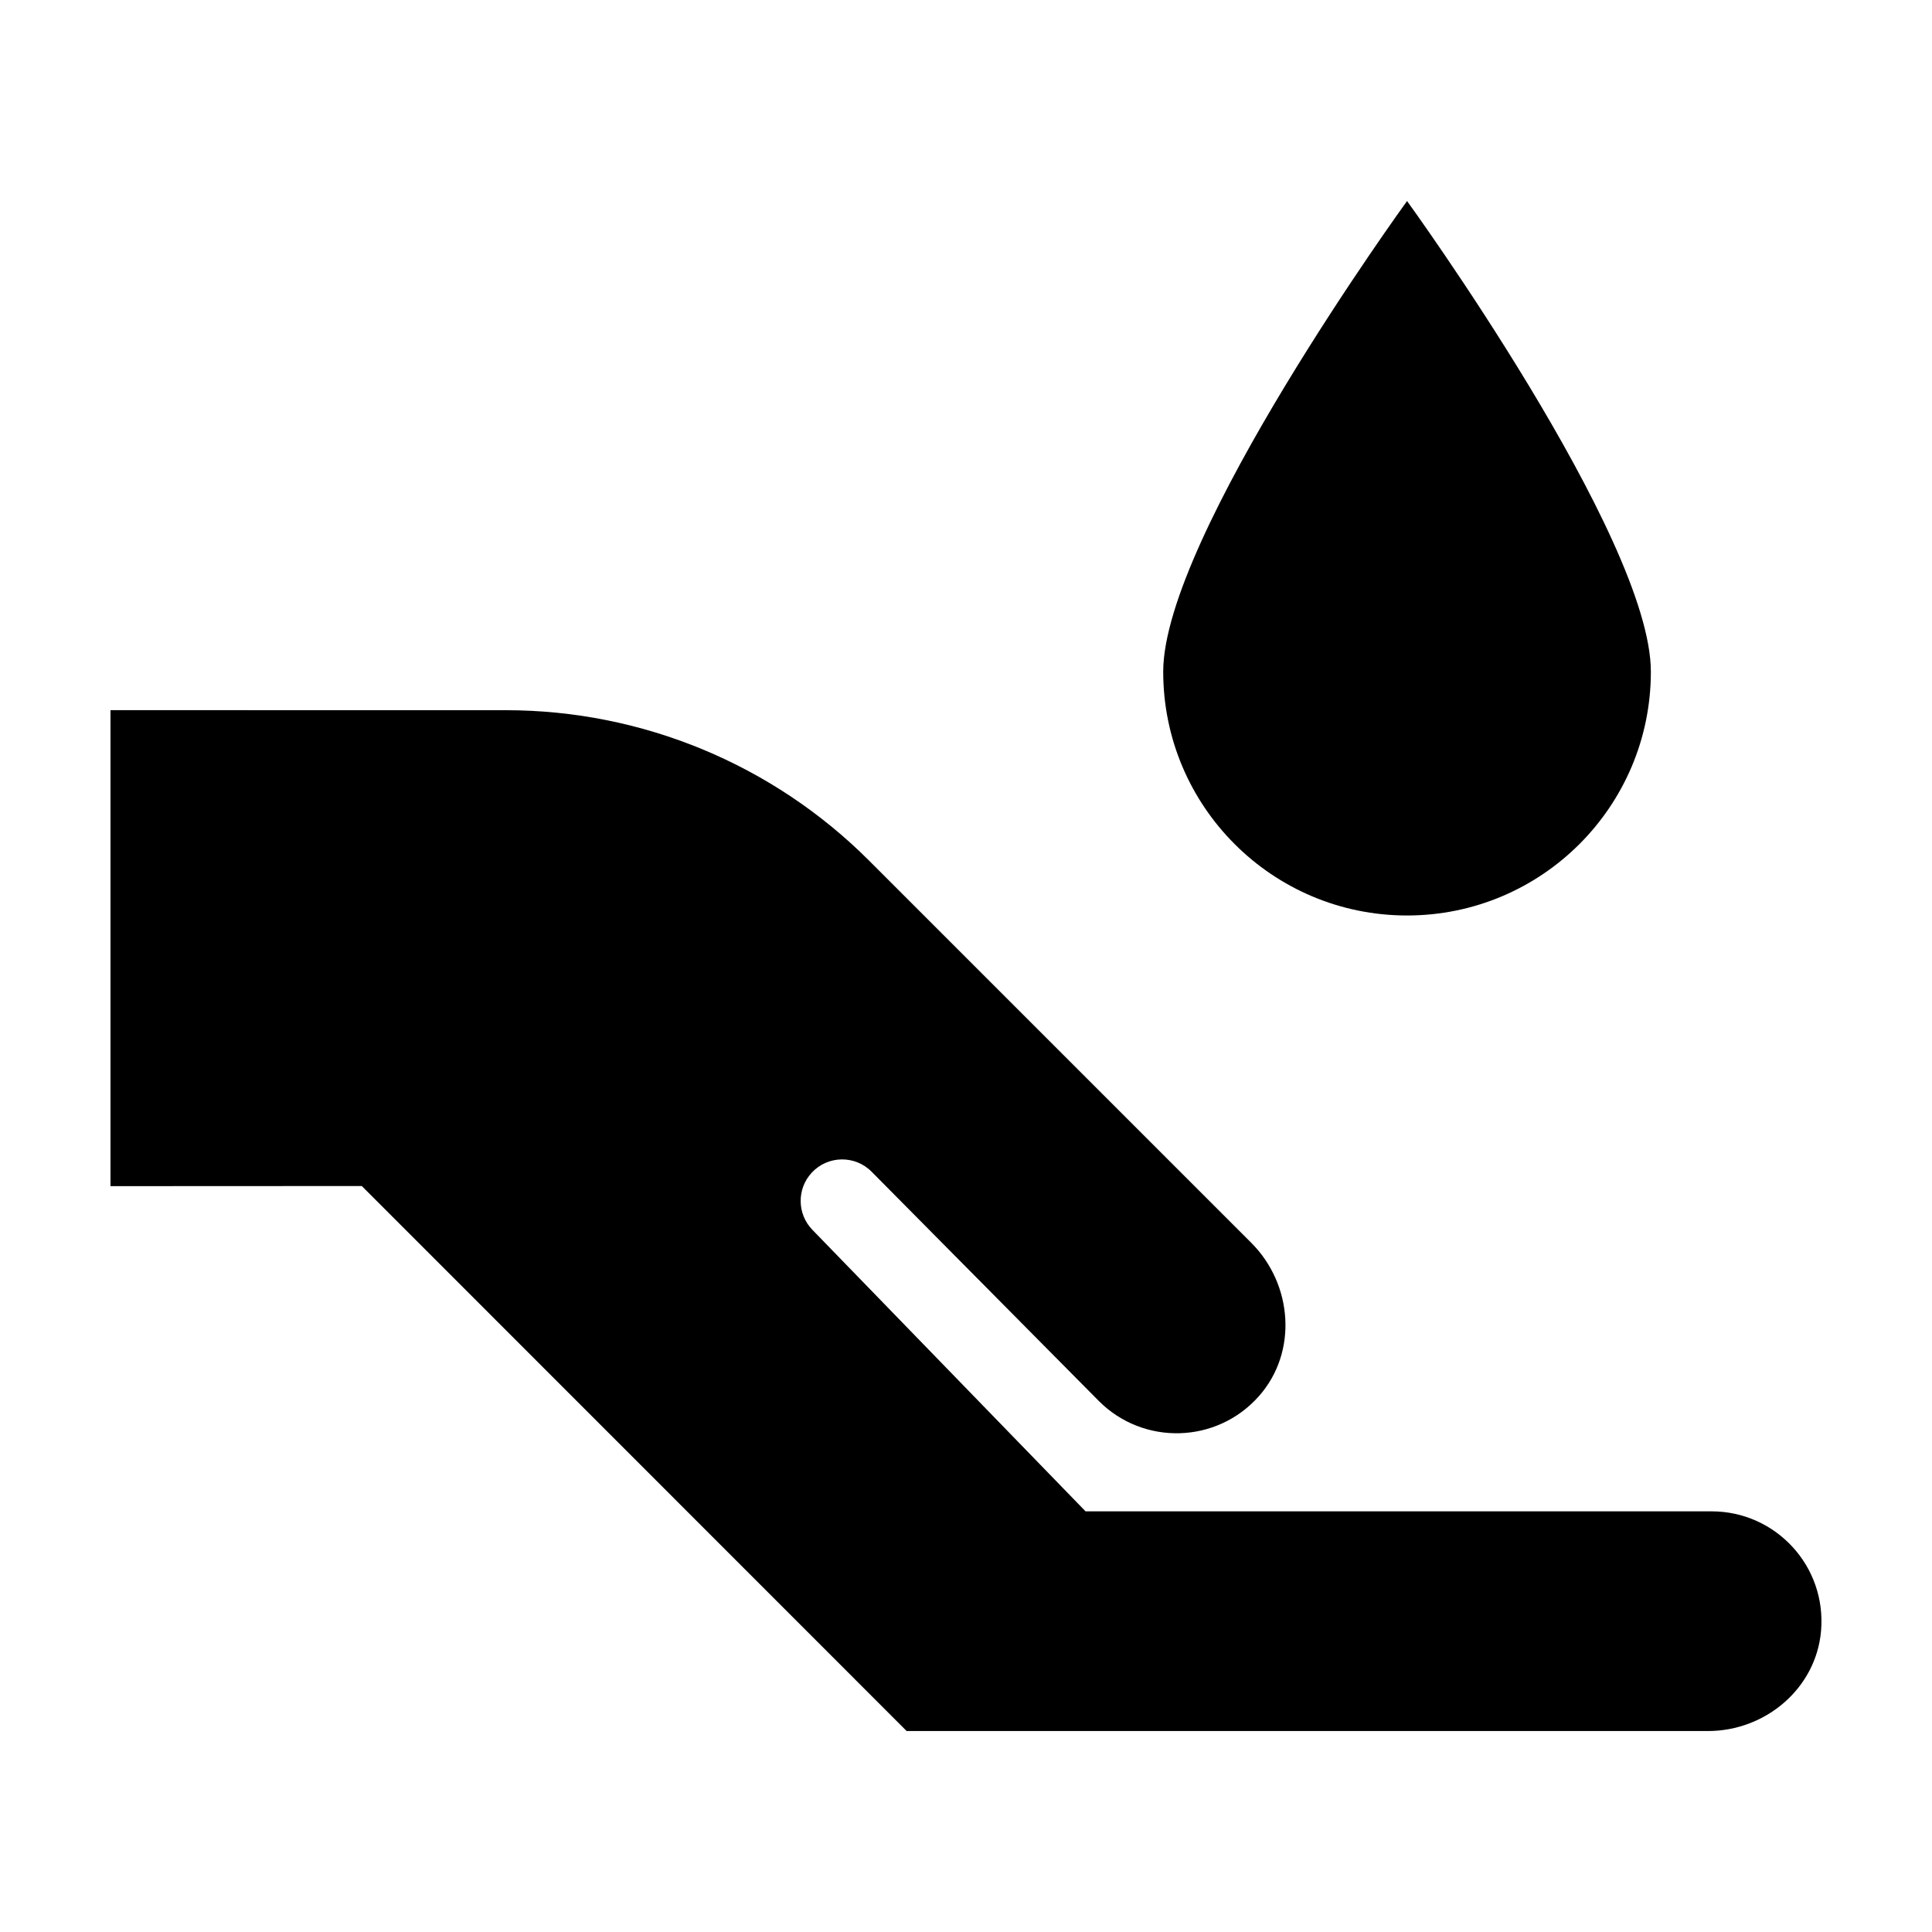 <?xml version="1.0" encoding="UTF-8"?>
<!-- Uploaded to: SVG Repo, www.svgrepo.com, Generator: SVG Repo Mixer Tools -->
<svg fill="#000000" width="800px" height="800px" version="1.1" viewBox="144 144 512 512" xmlns="http://www.w3.org/2000/svg">
 <path d="m516.88 197.27s64.617 89.039 64.617 124.73c0 35.691-28.934 64.613-64.617 64.613-35.684 0-64.617-28.926-64.617-64.617 0-35.691 64.617-124.72 64.617-124.72zm-277 261.04 144.39 144.43h212.36c15.246 0 28.641-11.309 29.965-26.5 1.5-17.25-12.062-31.719-29-31.719h-165.91l-72.398-74.613c-4.07-4.195-4.144-10.844-0.176-15.129 4.254-4.59 11.473-4.711 15.875-0.266l60.254 60.801c11.785 11.785 31.207 11.336 42.41-1.344 10.312-11.668 8.941-29.629-2.07-40.637l-101.25-101.25c-25.531-25.531-60.16-39.875-96.27-39.875l-104.78-0.008v126.14z"/>
</svg>
